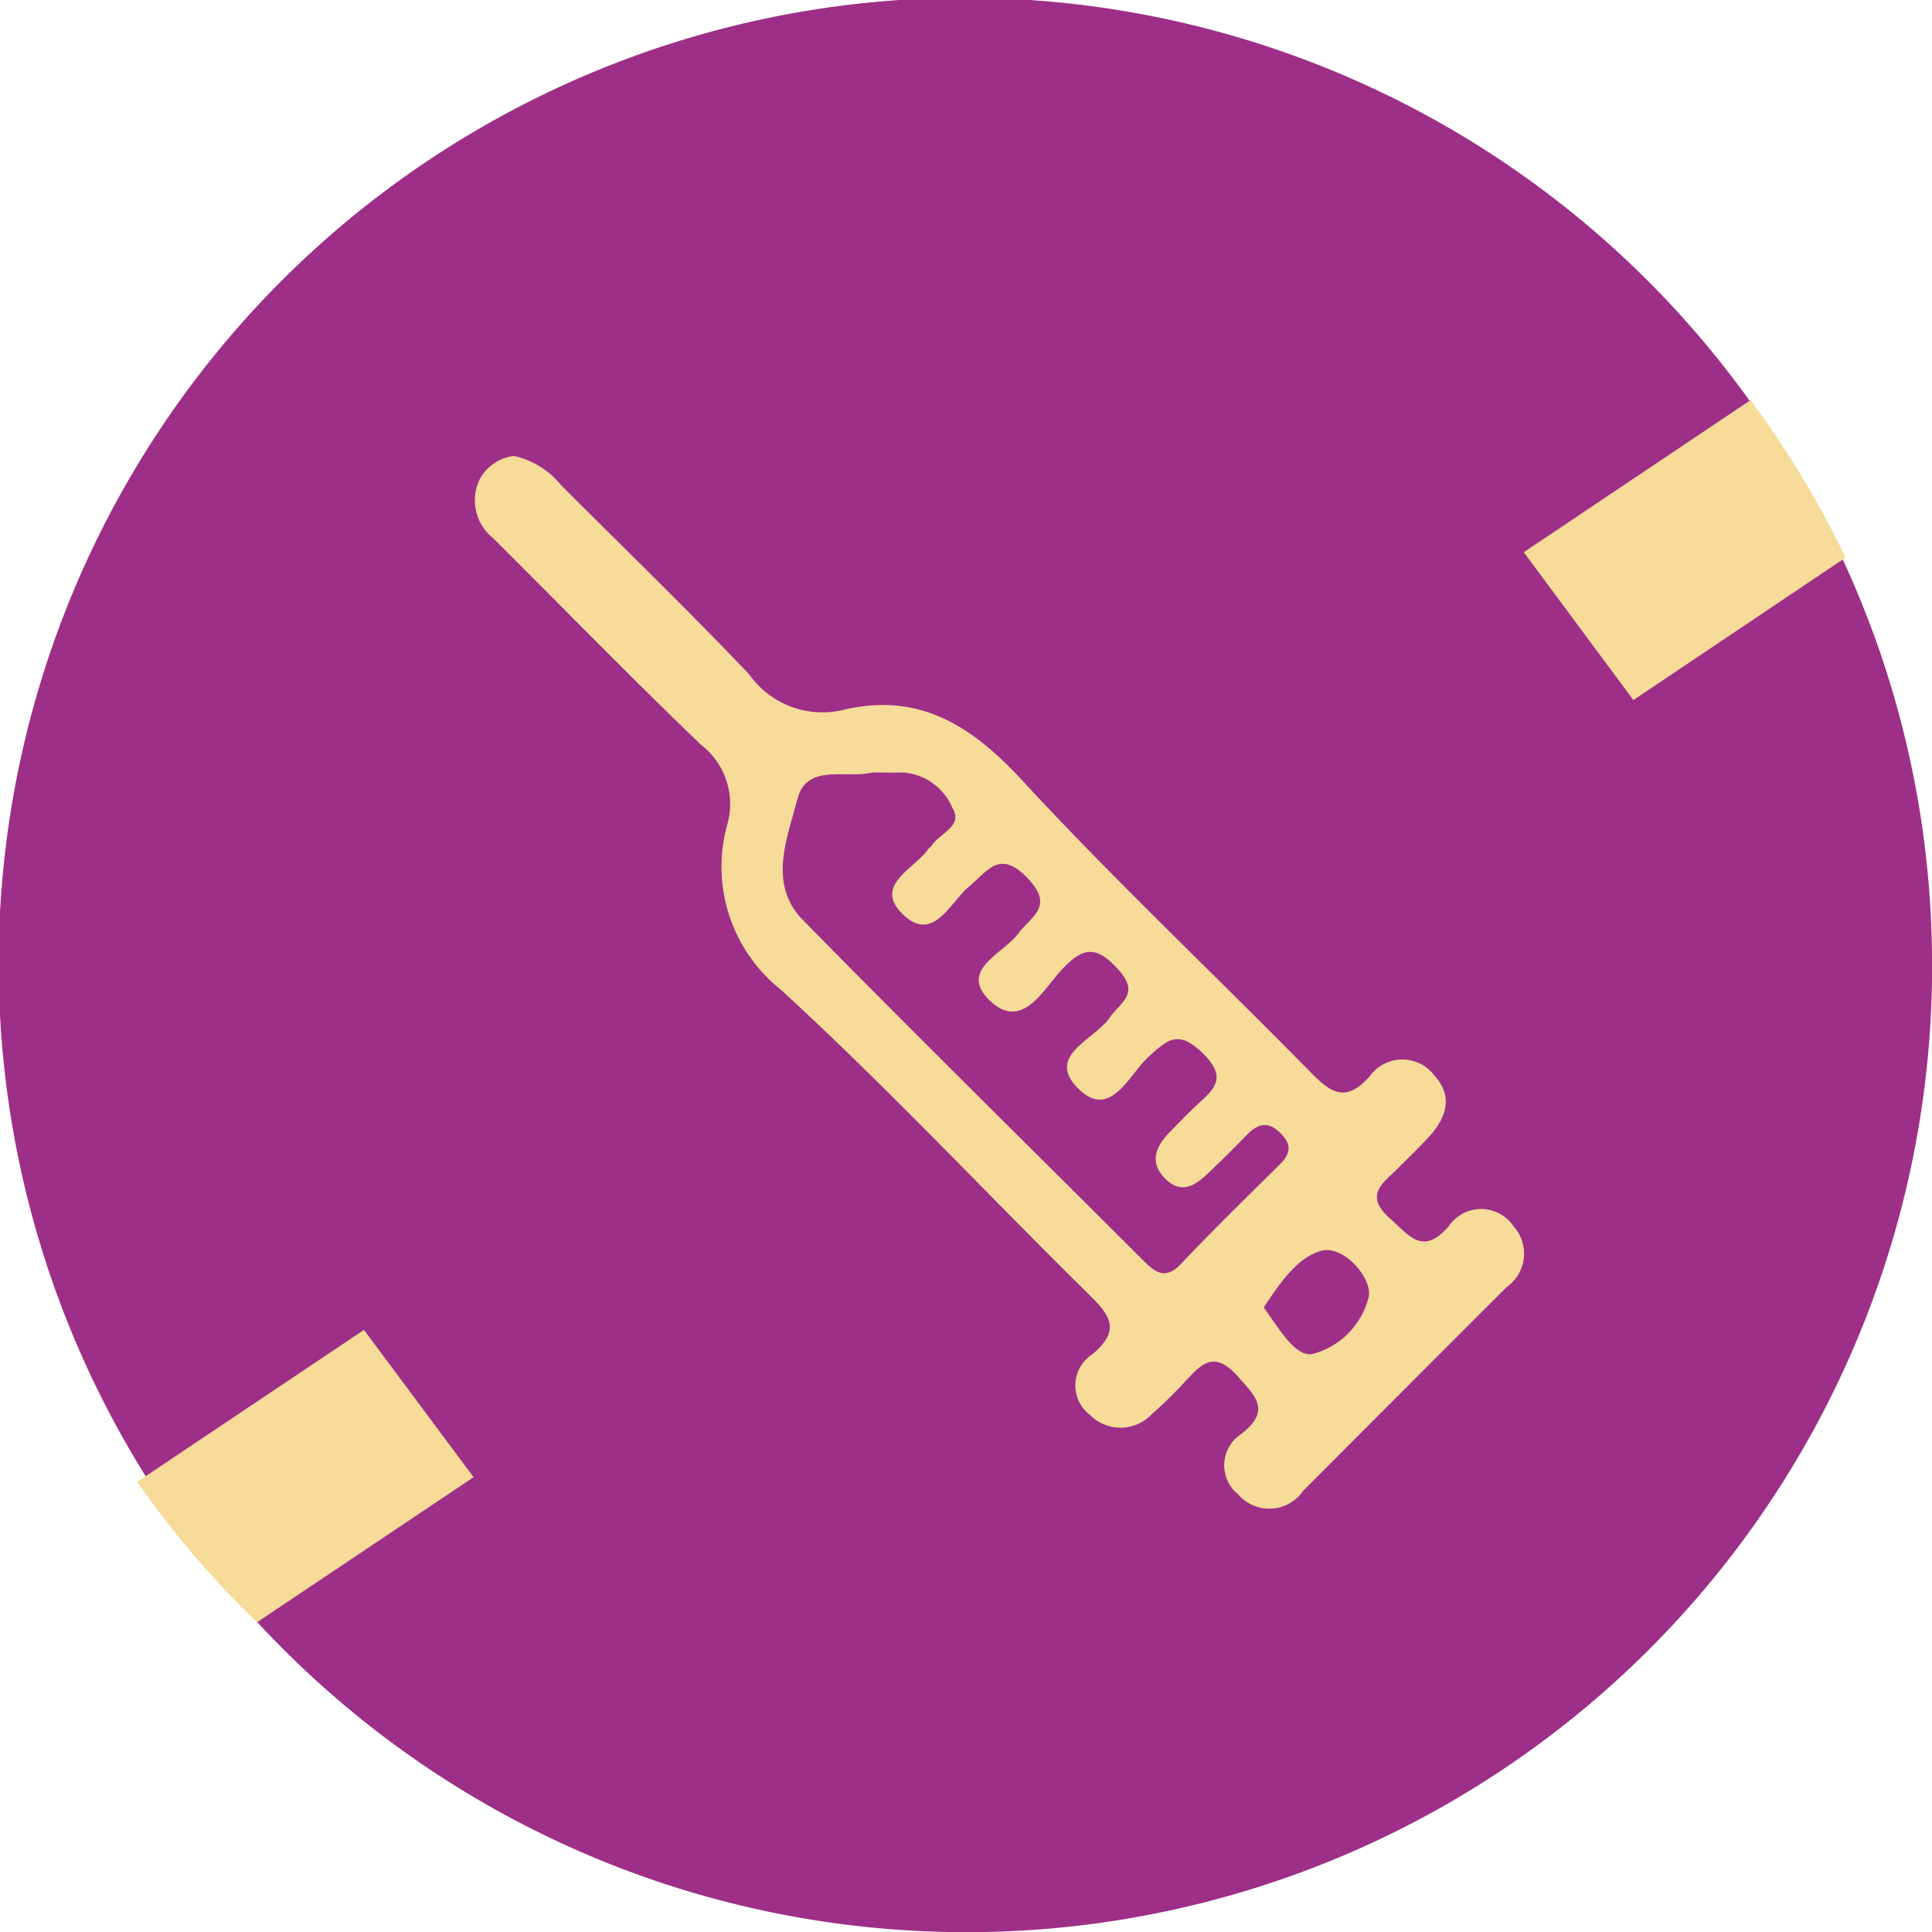 <svg xmlns="http://www.w3.org/2000/svg" width="64.998" height="65.001" viewBox="0 0 64.998 65.001">
  <g id="Group_91604" data-name="Group 91604" transform="translate(0)">
    <path id="Path_10429" data-name="Path 10429" d="M175.1,32.491A32.491,32.491,0,0,1,118.469,54.26a31.725,31.725,0,0,1-3.688-4.953,32.5,32.5,0,0,1,53.934-36.163,32.809,32.809,0,0,1,3.2,5.3,32.346,32.346,0,0,1,3.183,14.05" transform="translate(-110.099 0)" fill="#9d2f88"/>
    <path id="Path_10430" data-name="Path 10430" d="M123.976,29.75l-7.286,4.881a32.076,32.076,0,0,1-4.035-4.722l7.633-5.114Z" transform="translate(-108.043 19.947)" fill="#f6db99"/>
    <path id="Path_10431" data-name="Path 10431" d="M149.339,12.758,142.2,17.551l-3.688-4.973,7.629-5.117a32.692,32.692,0,0,1,3.2,5.3" transform="translate(-87.248 6.001)" fill="#f6db99"/>
    <path id="Path_10432" data-name="Path 10432" d="M120.261,8.5a2.829,2.829,0,0,1,1.6.991c2.111,2.113,4.262,4.19,6.319,6.355a3.024,3.024,0,0,0,3.107,1.216c2.571-.635,4.354.484,6.077,2.349,3.118,3.378,6.478,6.534,9.7,9.818.688.7,1.187,1.059,2,.141a1.349,1.349,0,0,1,2.187-.005c.644.716.366,1.436-.217,2.068-.325.352-.671.682-1.007,1.021-.489.494-1.186.9-.291,1.694.65.576,1.108,1.29,1.989.263a1.313,1.313,0,0,1,2.169,0,1.376,1.376,0,0,1-.229,2.057q-3.424,3.421-6.841,6.848a1.38,1.38,0,0,1-2.189.123,1.254,1.254,0,0,1,.106-2.032c1.012-.792.484-1.261-.132-1.952-.855-.96-1.3-.28-1.841.276a14.125,14.125,0,0,1-1.029,1,1.445,1.445,0,0,1-2.091.034,1.245,1.245,0,0,1,.069-2.03c1.045-.859.554-1.375-.157-2.075-3.447-3.4-6.756-6.944-10.322-10.21a5.284,5.284,0,0,1-1.786-5.563,2.517,2.517,0,0,0-.888-2.667c-2.373-2.274-4.663-4.632-6.992-6.949a1.634,1.634,0,0,1-.475-1.942,1.515,1.515,0,0,1,1.162-.825m12.1,10.645c-.944.227-2.236-.318-2.552.9-.339,1.317-1.005,2.855.188,4.069,3.768,3.84,7.606,7.611,11.412,11.415.413.413.76.731,1.315.143,1.066-1.13,2.18-2.216,3.286-3.308.352-.345.473-.642.078-1.054-.458-.478-.816-.334-1.2.072-.413.431-.841.85-1.274,1.261-.415.392-.873.7-1.4.2-.561-.534-.383-1.066.087-1.559.287-.3.581-.6.884-.89.556-.531,1.171-.915.262-1.8-.812-.79-1.169-.48-1.828.123s-1.287,2.153-2.376,1.052.563-1.628,1.066-2.366c.348-.511,1.038-.79.316-1.6-.745-.841-1.2-.807-1.94,0-.614.664-1.328,2.057-2.407,1.014-1.059-1.023.453-1.568.956-2.243.438-.59,1.232-.909.33-1.859-.951-1-1.343-.256-1.978.269-.653.54-1.225,1.958-2.266.9-.931-.953.413-1.487.884-2.149.034-.049.092-.079.124-.13.267-.411,1.068-.655.7-1.256a1.956,1.956,0,0,0-1.653-1.2c-.359.007-.716,0-1.011,0m13.133,18c.516.7,1.081,1.714,1.673,1.555a2.641,2.641,0,0,0,1.868-1.952c.07-.662-.87-1.684-1.574-1.518-.823.195-1.444,1.122-1.967,1.915" transform="translate(-102.98 6.836)" fill="#f6db99"/>
  </g>
</svg>
